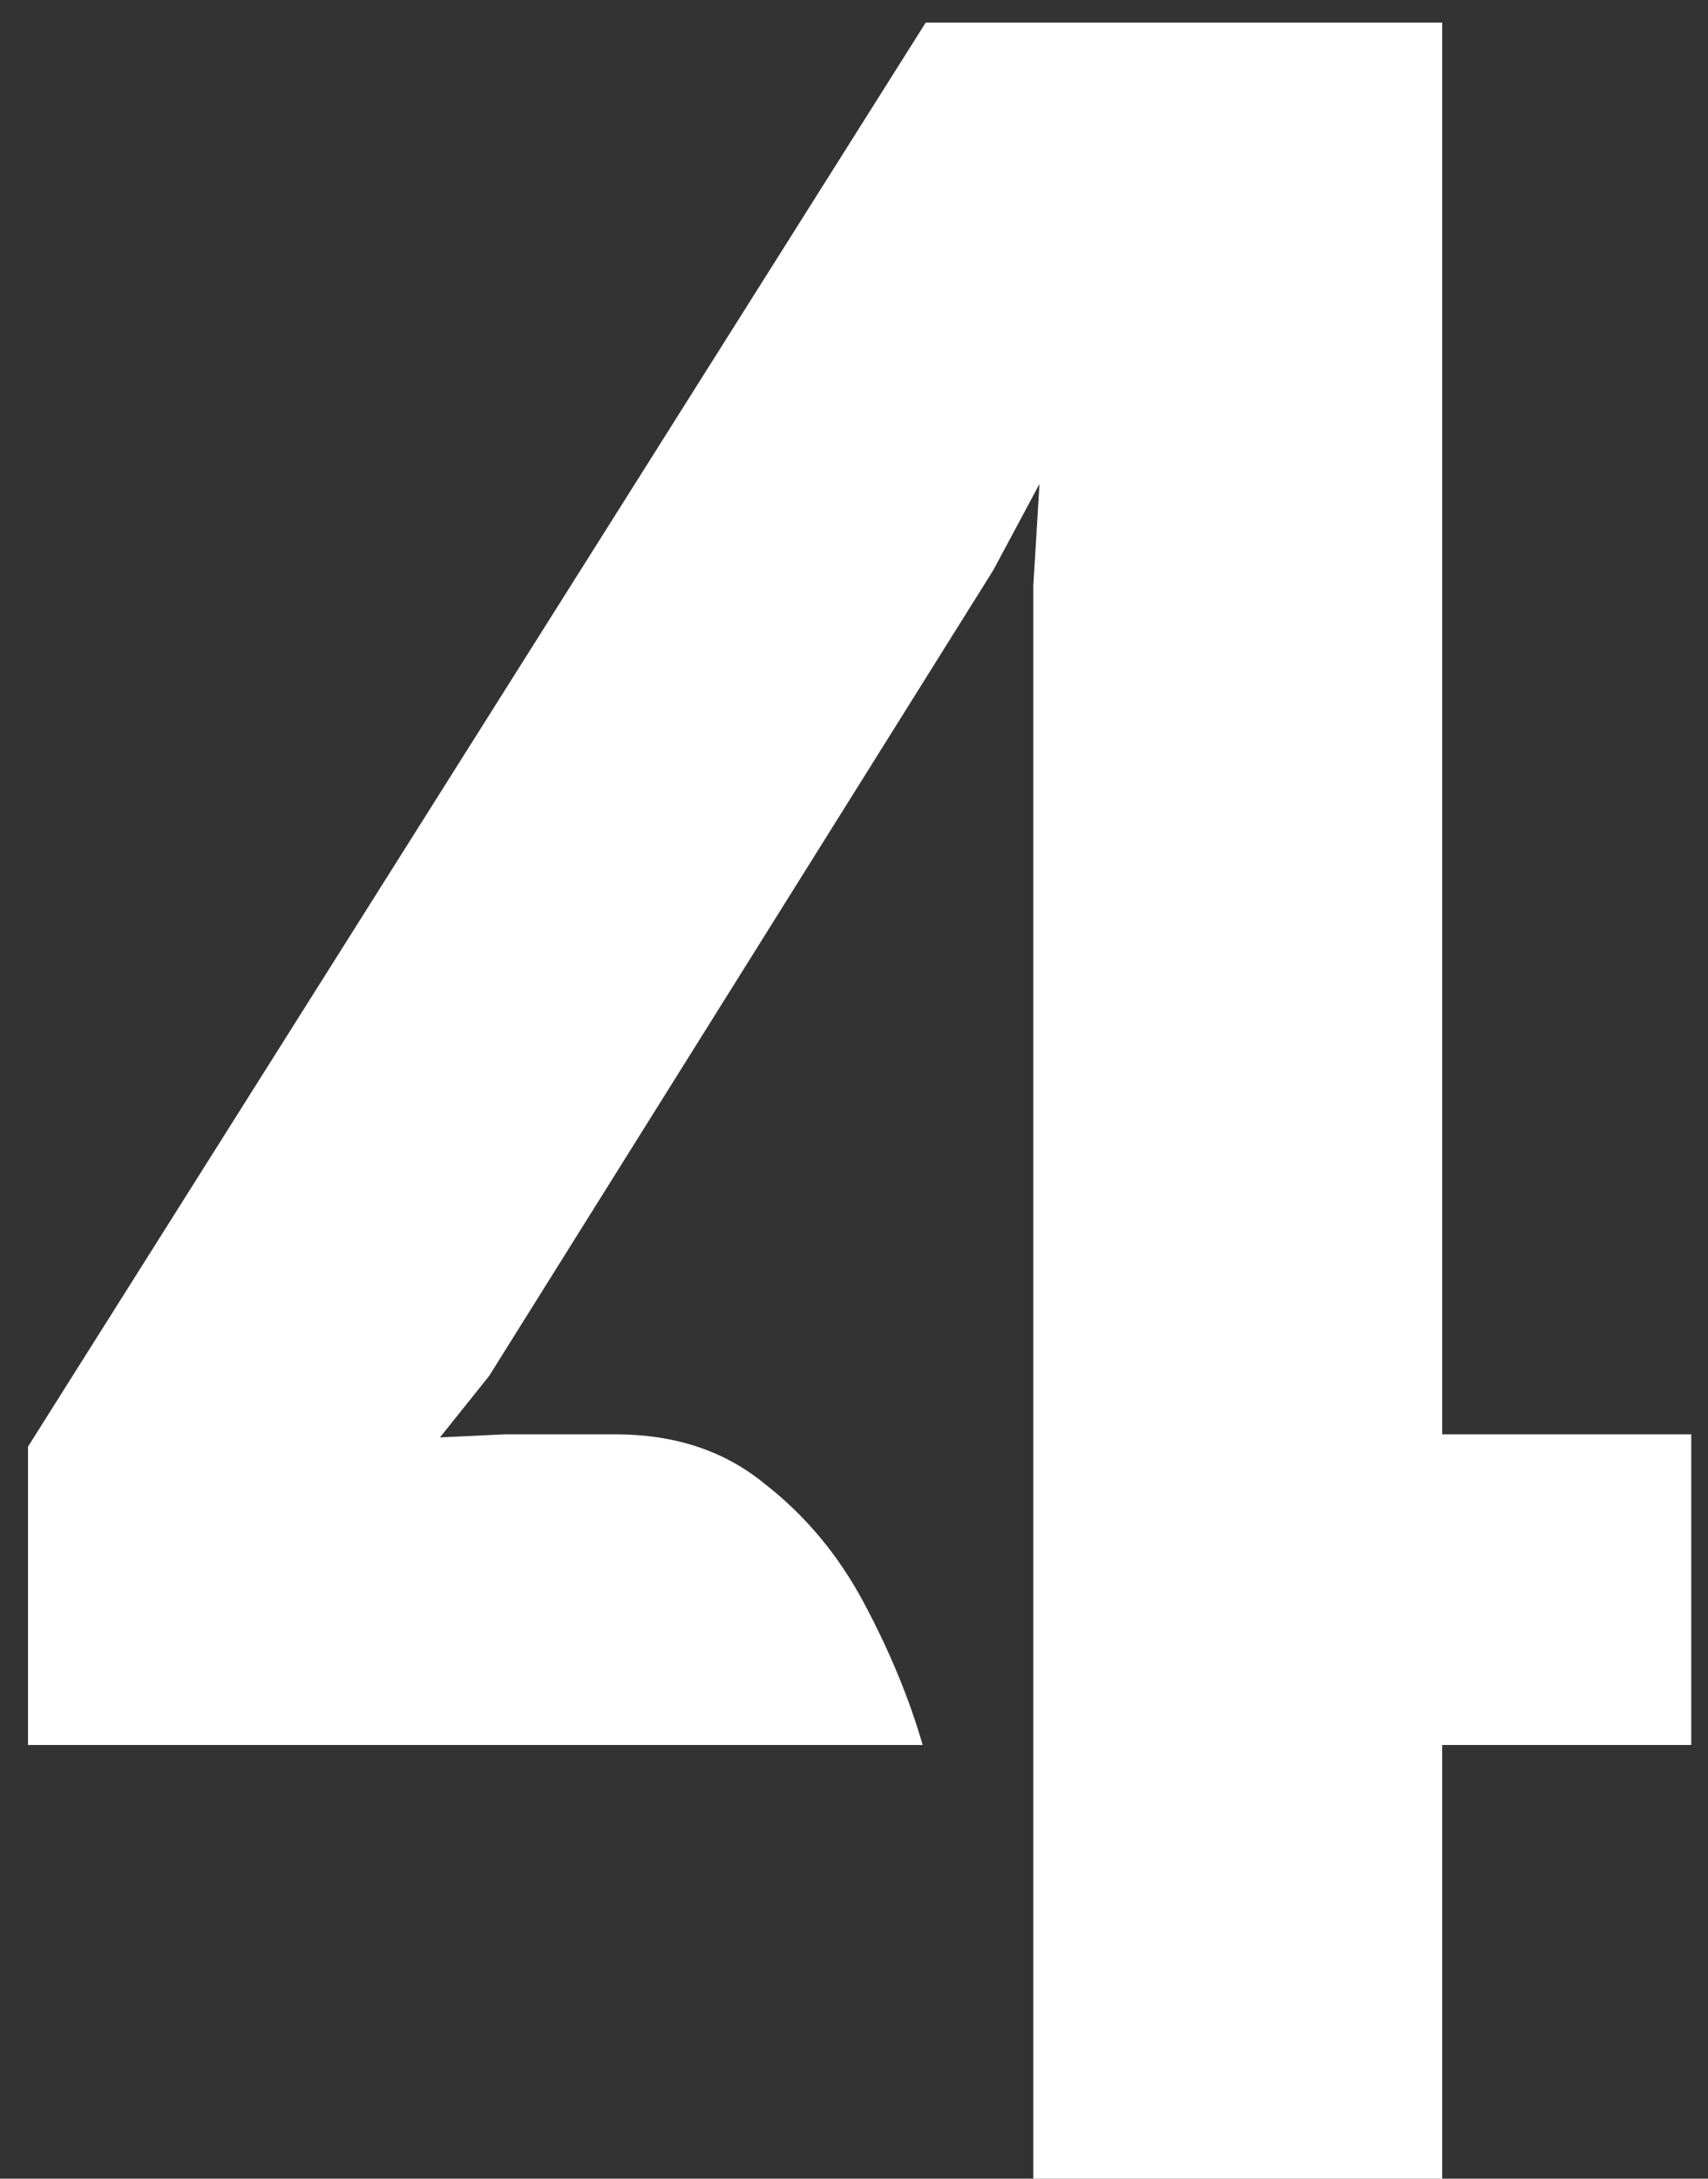<svg xmlns="http://www.w3.org/2000/svg" width="40" height="51" viewBox="0 0 40 51" fill="none"><rect x="0" y="0" width="40" height="51" fill="#333333" stroke="none"/><path d="M24.2 51V13.704L24.344 11.328L23.264 13.344L11.456 32.208L10.304 33.648L11.816 33.576H14.408C15.8 33.576 16.964 33.96 17.9 34.728C18.86 35.472 19.64 36.408 20.24 37.536C20.84 38.664 21.296 39.768 21.608 40.848H0.656V33.864L21.68 0.528H33.776V33.576H39.608V40.848H33.776V51H24.2Z" fill="white"></path></svg>